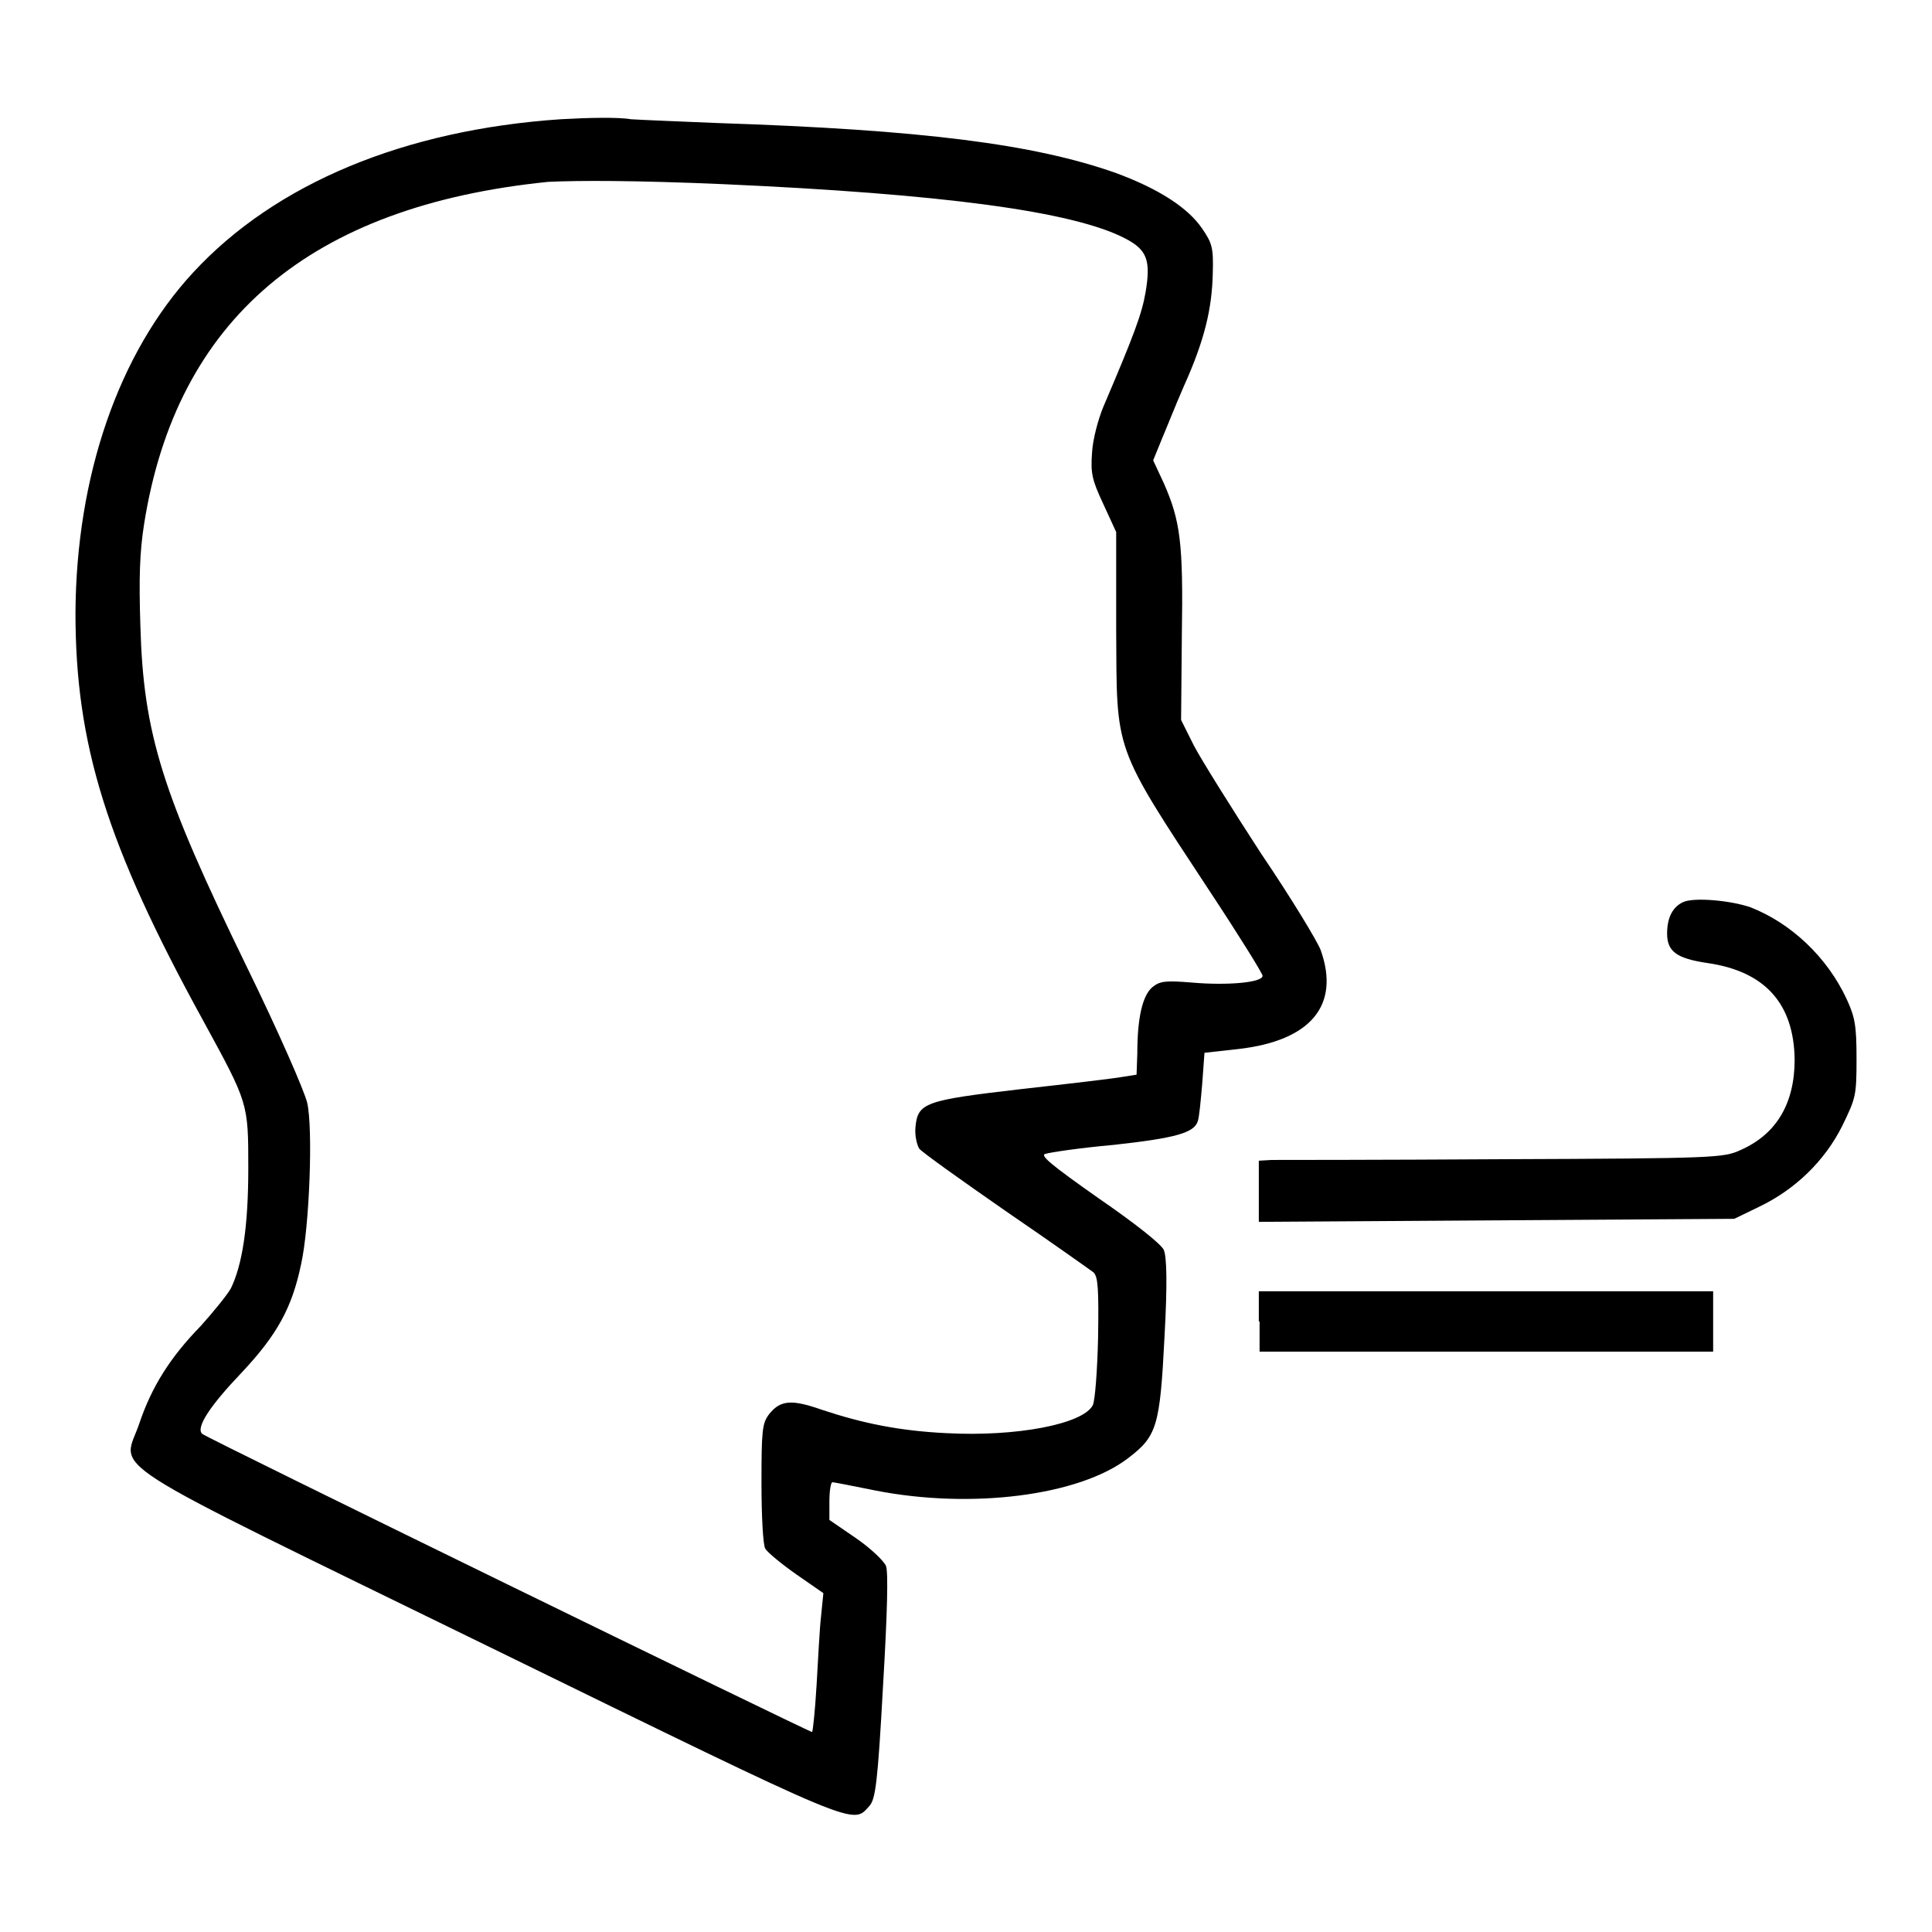 <?xml version="1.0" encoding="utf-8"?>
<!-- Svg Vector Icons : http://www.onlinewebfonts.com/icon -->
<!DOCTYPE svg PUBLIC "-//W3C//DTD SVG 1.1//EN" "http://www.w3.org/Graphics/SVG/1.1/DTD/svg11.dtd">
<svg version="1.1" xmlns="http://www.w3.org/2000/svg" xmlns:xlink="http://www.w3.org/1999/xlink" x="0px" y="0px" viewBox="0 0 256 256" enable-background="new 0 0 256 256" xml:space="preserve">
<g><g><g><path fill="#000000" d="M74.3,15.8c-20.7,1.4-37.8,8.5-48.7,20.3c-9.9,10.7-15.5,27-15.6,45.1c0,17.4,4.1,30.7,16.9,54c6,11,6,10.9,6,19.6c0,7.8-0.8,12.8-2.3,15.9c-0.5,0.9-2.3,3.1-4,5c-4.1,4.2-6.5,8.1-8.1,12.8c-2.2,6.7-6.9,3.7,46.5,29.8c49.5,24.2,47.9,23.5,50.2,21c0.8-0.9,1.1-3,1.8-15.8c0.6-10.1,0.7-15.2,0.4-16c-0.3-0.7-2.1-2.4-4-3.7l-3.5-2.4v-2.5c0-1.4,0.2-2.5,0.4-2.5c0.2,0,2.7,0.5,5.7,1.1c12.7,2.5,27,0.7,33.5-4.3c3.8-2.9,4.2-4.2,4.8-16c0.4-7.2,0.3-10.7-0.1-11.6c-0.4-0.8-3.8-3.5-8.6-6.8c-6.4-4.5-7.8-5.7-7.1-5.9c0.6-0.2,4.6-0.8,9.1-1.2c8.2-0.9,10.6-1.6,11.1-3.1c0.2-0.5,0.4-2.7,0.6-5l0.3-4.1l4.5-0.5c9.6-1.1,13.5-5.8,10.9-13.1c-0.4-1.1-3.9-6.9-7.9-12.8c-3.9-6-7.9-12.4-8.9-14.3l-1.7-3.4l0.1-11.2c0.2-12.3-0.2-15.2-2.4-20.2l-1.4-3l1.1-2.7c0.6-1.4,1.9-4.7,3-7.2c2.7-6,3.7-10.2,3.8-14.9c0.1-3.4-0.1-4-1.4-5.9c-1.9-2.8-5.8-5.3-11.5-7.4c-10.8-3.8-25.5-5.7-52.8-6.6c-4.7-0.2-9.9-0.4-11.4-0.5C81.9,15.5,77.8,15.6,74.3,15.8z M95.8,24.4c29.1,1.3,46.4,3.6,53.3,7.2c2.9,1.5,3.4,2.9,2.7,7.1c-0.5,2.9-1.5,5.6-5.6,15.2c-0.7,1.7-1.4,4.3-1.5,6.1c-0.2,2.7,0,3.6,1.5,6.8l1.7,3.7v12.9c0.1,16.4-0.5,15.1,12.4,34.7c3.9,5.9,7,10.9,7,11.2c0,0.9-4.7,1.3-9.3,0.9c-3.6-0.3-4.3-0.2-5.3,0.6c-1.3,1.1-2,4-2,8.8l-0.1,2.8l-1.9,0.3c-1.1,0.2-7,0.9-13.3,1.6c-12.9,1.5-13.8,1.8-14.1,5.1c-0.1,1.1,0.2,2.3,0.5,2.8c0.4,0.5,5.6,4.2,11.5,8.3c6,4.1,11.2,7.8,11.6,8.1c0.6,0.6,0.7,2.2,0.6,8.7c-0.1,4.3-0.4,8.3-0.7,8.9c-1.3,2.5-10.1,4.2-19.4,3.7c-6.2-0.3-11.1-1.3-16.5-3.1c-4-1.4-5.5-1.3-7,0.6c-0.9,1.2-1,2.1-1,9.1c0,4.3,0.2,8.2,0.5,8.7c0.3,0.5,2.1,2,4.1,3.4l3.6,2.5l-0.3,3c-0.2,1.7-0.4,5.8-0.6,9.2c-0.2,3.4-0.5,6.2-0.6,6.2c-0.4,0-80.3-39-80.8-39.5c-0.9-0.8,1-3.7,5.2-8.1c4.7-5,6.7-8.6,7.9-14.4c1.1-4.9,1.6-18,0.8-21.4c-0.4-1.6-3.7-9.2-8.1-18.2c-11.1-22.8-13.6-30.6-14-45c-0.2-6.3-0.1-9.7,0.5-13.5c4.3-27.1,22-42.1,53.5-45.3C76.6,23.9,84.2,23.9,95.8,24.4z"/><path fill="#000000" d="M223.1,119.5c-1.4,0.6-2.2,2-2.2,4.2c0,2.4,1.3,3.3,5.3,3.9c7.7,1.1,11.5,5.4,11.6,12.8c0,5.8-2.4,9.9-7.2,12c-2.2,1-3.1,1.1-31.4,1.2c-16,0.1-29.8,0.1-30.7,0.1l-1.7,0.1v4v4.1l31.5-0.2l31.5-0.2l3.3-1.6c4.8-2.3,8.7-6.1,11-10.7c1.8-3.7,1.9-4,1.9-8.9c0-4.4-0.2-5.5-1.3-7.9c-2.6-5.6-7.4-10.1-12.8-12.2C229.2,119.3,224.6,118.9,223.1,119.5z"/><path fill="#000000" d="M166.9,175.1v4h30.1H227v-4v-4h-30.1h-30.1V175.1z"/></g></g></g>
</svg>